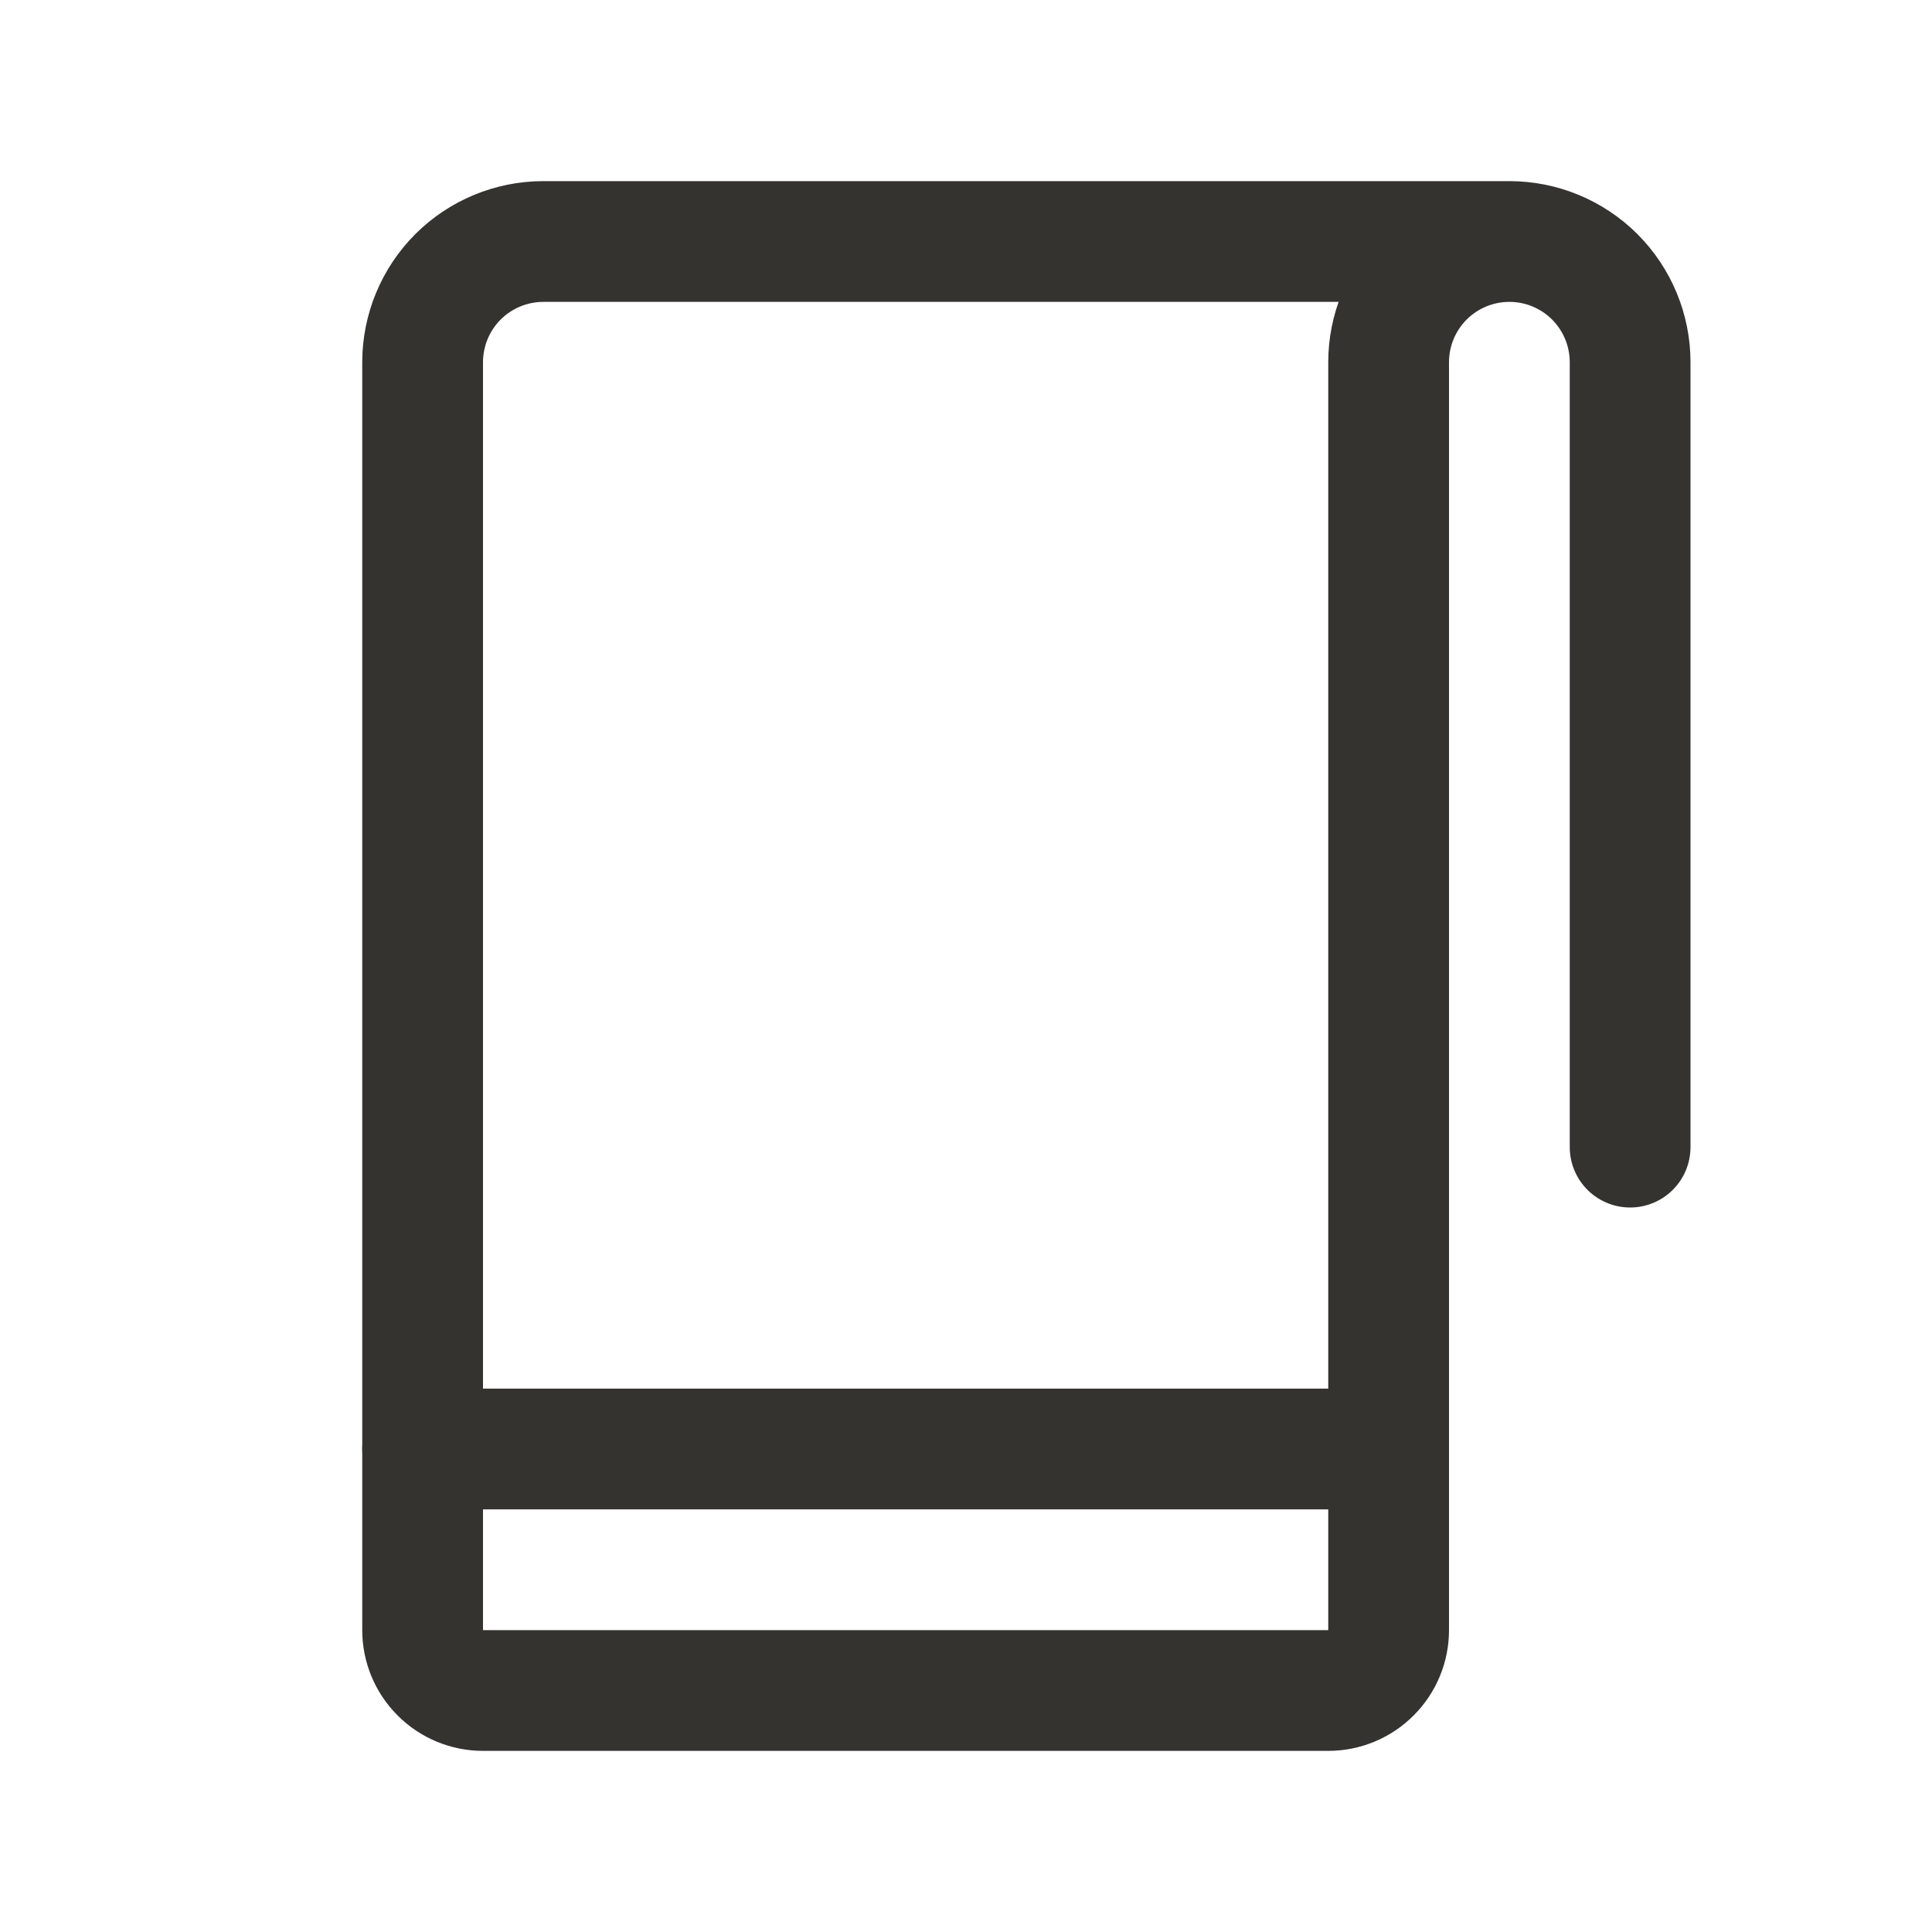 <svg width="24" height="24" viewBox="0 0 24 24" fill="none" xmlns="http://www.w3.org/2000/svg">
<path d="M20.25 14.25V4.5C20.25 4.102 20.092 3.721 19.811 3.439C19.529 3.158 19.148 3 18.75 3M18.75 3C18.352 3 17.971 3.158 17.689 3.439C17.408 3.721 17.25 4.102 17.25 4.5V20.25C17.25 20.449 17.171 20.64 17.03 20.78C16.89 20.921 16.699 21 16.5 21H6C5.801 21 5.61 20.921 5.47 20.78C5.329 20.64 5.25 20.449 5.25 20.25V4.5C5.25 4.102 5.408 3.721 5.689 3.439C5.971 3.158 6.352 3 6.75 3H18.75Z" stroke="#343330" stroke-width="1.5" stroke-linecap="round" stroke-linejoin="round"/>
<path d="M5.25 18H17.25" stroke="#343330" stroke-width="1.5" stroke-linecap="round" stroke-linejoin="round"/>
</svg>
